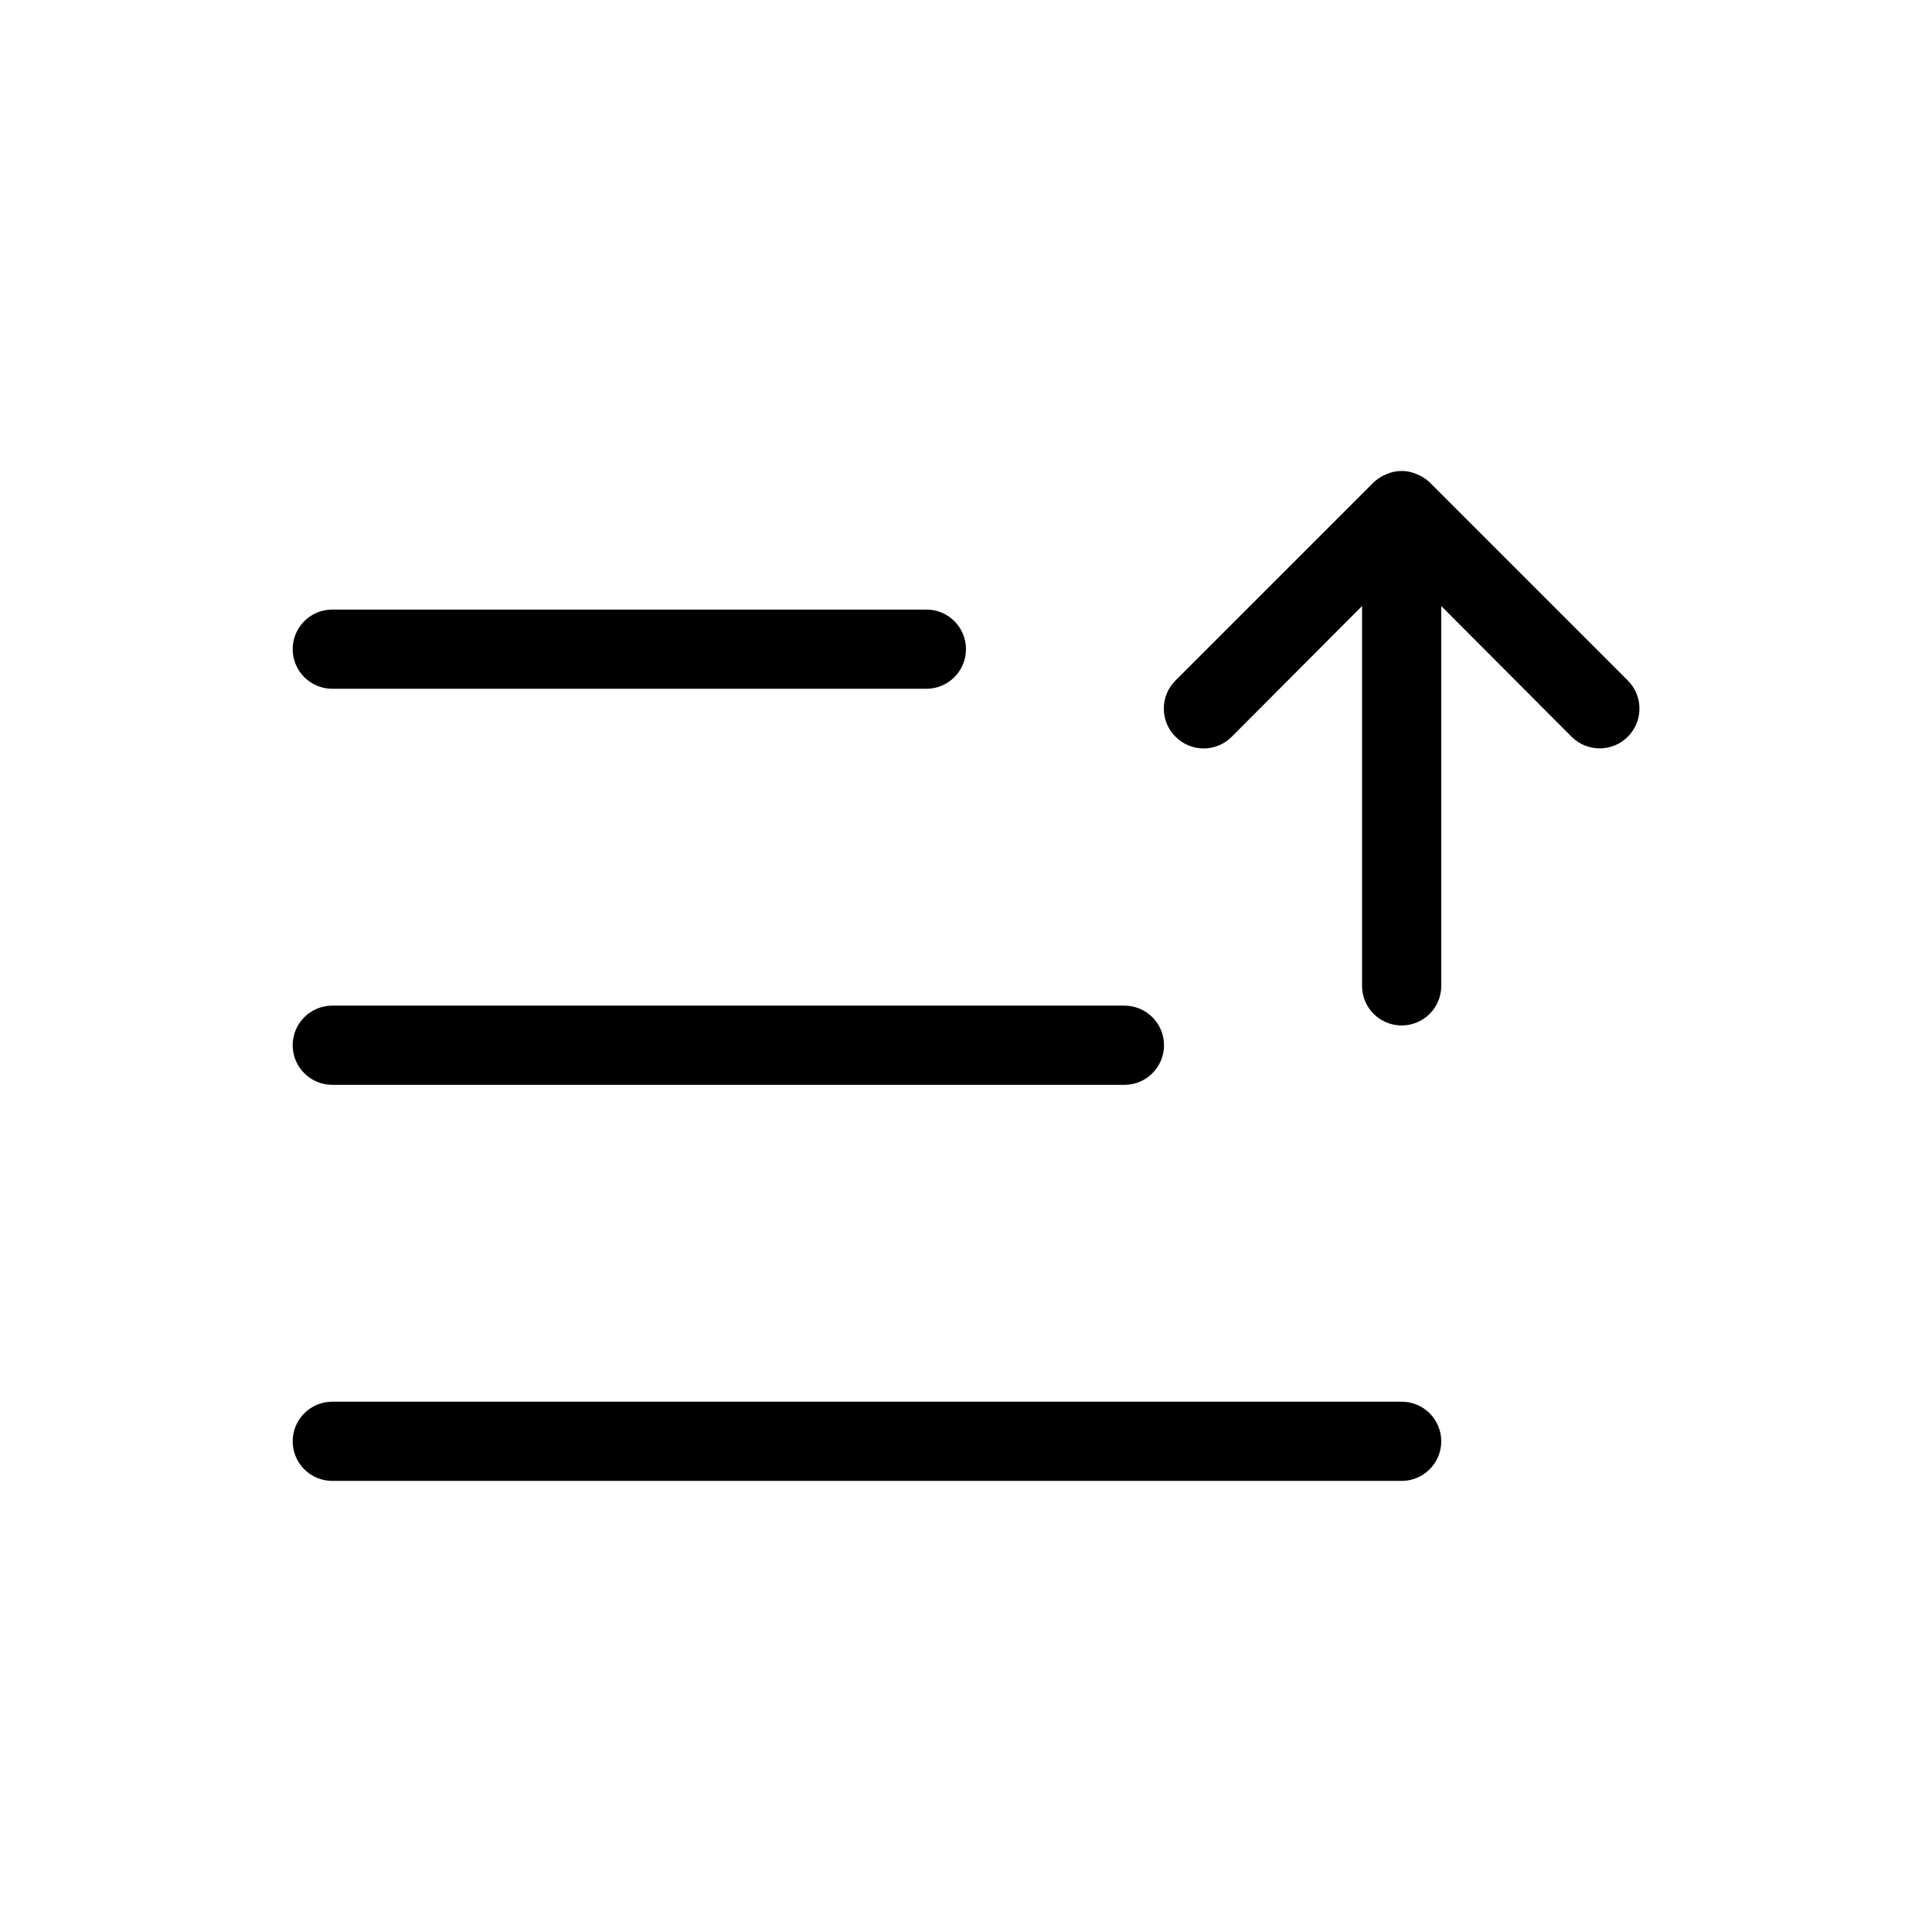 <?xml version="1.0" encoding="UTF-8"?>
<!-- Uploaded to: ICON Repo, www.iconrepo.com, Generator: ICON Repo Mixer Tools -->
<svg fill="#000000" width="800px" height="800px" version="1.1" viewBox="144 144 512 512" xmlns="http://www.w3.org/2000/svg">
 <path d="m232.06 305.54h157.44c5.797 0 10.496 4.699 10.496 10.496s-4.699 10.496-10.496 10.496h-157.44c-5.797 0-10.496-4.699-10.496-10.496s4.699-10.496 10.496-10.496zm-10.496 115.46c0 2.781 1.105 5.453 3.074 7.422 1.969 1.965 4.637 3.074 7.422 3.074h209.92c5.797 0 10.496-4.699 10.496-10.496 0-5.797-4.699-10.496-10.496-10.496h-209.92c-5.797 0-10.496 4.699-10.496 10.496zm0 104.96c0 2.785 1.105 5.457 3.074 7.422 1.969 1.969 4.637 3.074 7.422 3.074h283.39c5.797 0 10.496-4.699 10.496-10.496s-4.699-10.496-10.496-10.496h-283.39c-5.797 0-10.496 4.699-10.496 10.496zm233.96-186.72c1.969 1.988 4.652 3.106 7.453 3.106 2.797 0 5.481-1.117 7.449-3.106l34.531-34.637v100.66c0 5.797 4.699 10.496 10.496 10.496s10.496-4.699 10.496-10.496v-100.66l34.531 34.637h0.004c4.113 4.117 10.785 4.117 14.902 0 4.117-4.117 4.117-10.789 0-14.906l-52.48-52.48v0.004c-0.996-0.957-2.176-1.707-3.465-2.207-2.539-1.121-5.434-1.121-7.977 0-1.285 0.5-2.465 1.25-3.461 2.207l-52.48 52.48v-0.004c-1.988 1.973-3.106 4.656-3.106 7.453 0 2.801 1.117 5.481 3.106 7.453z"/>
</svg>